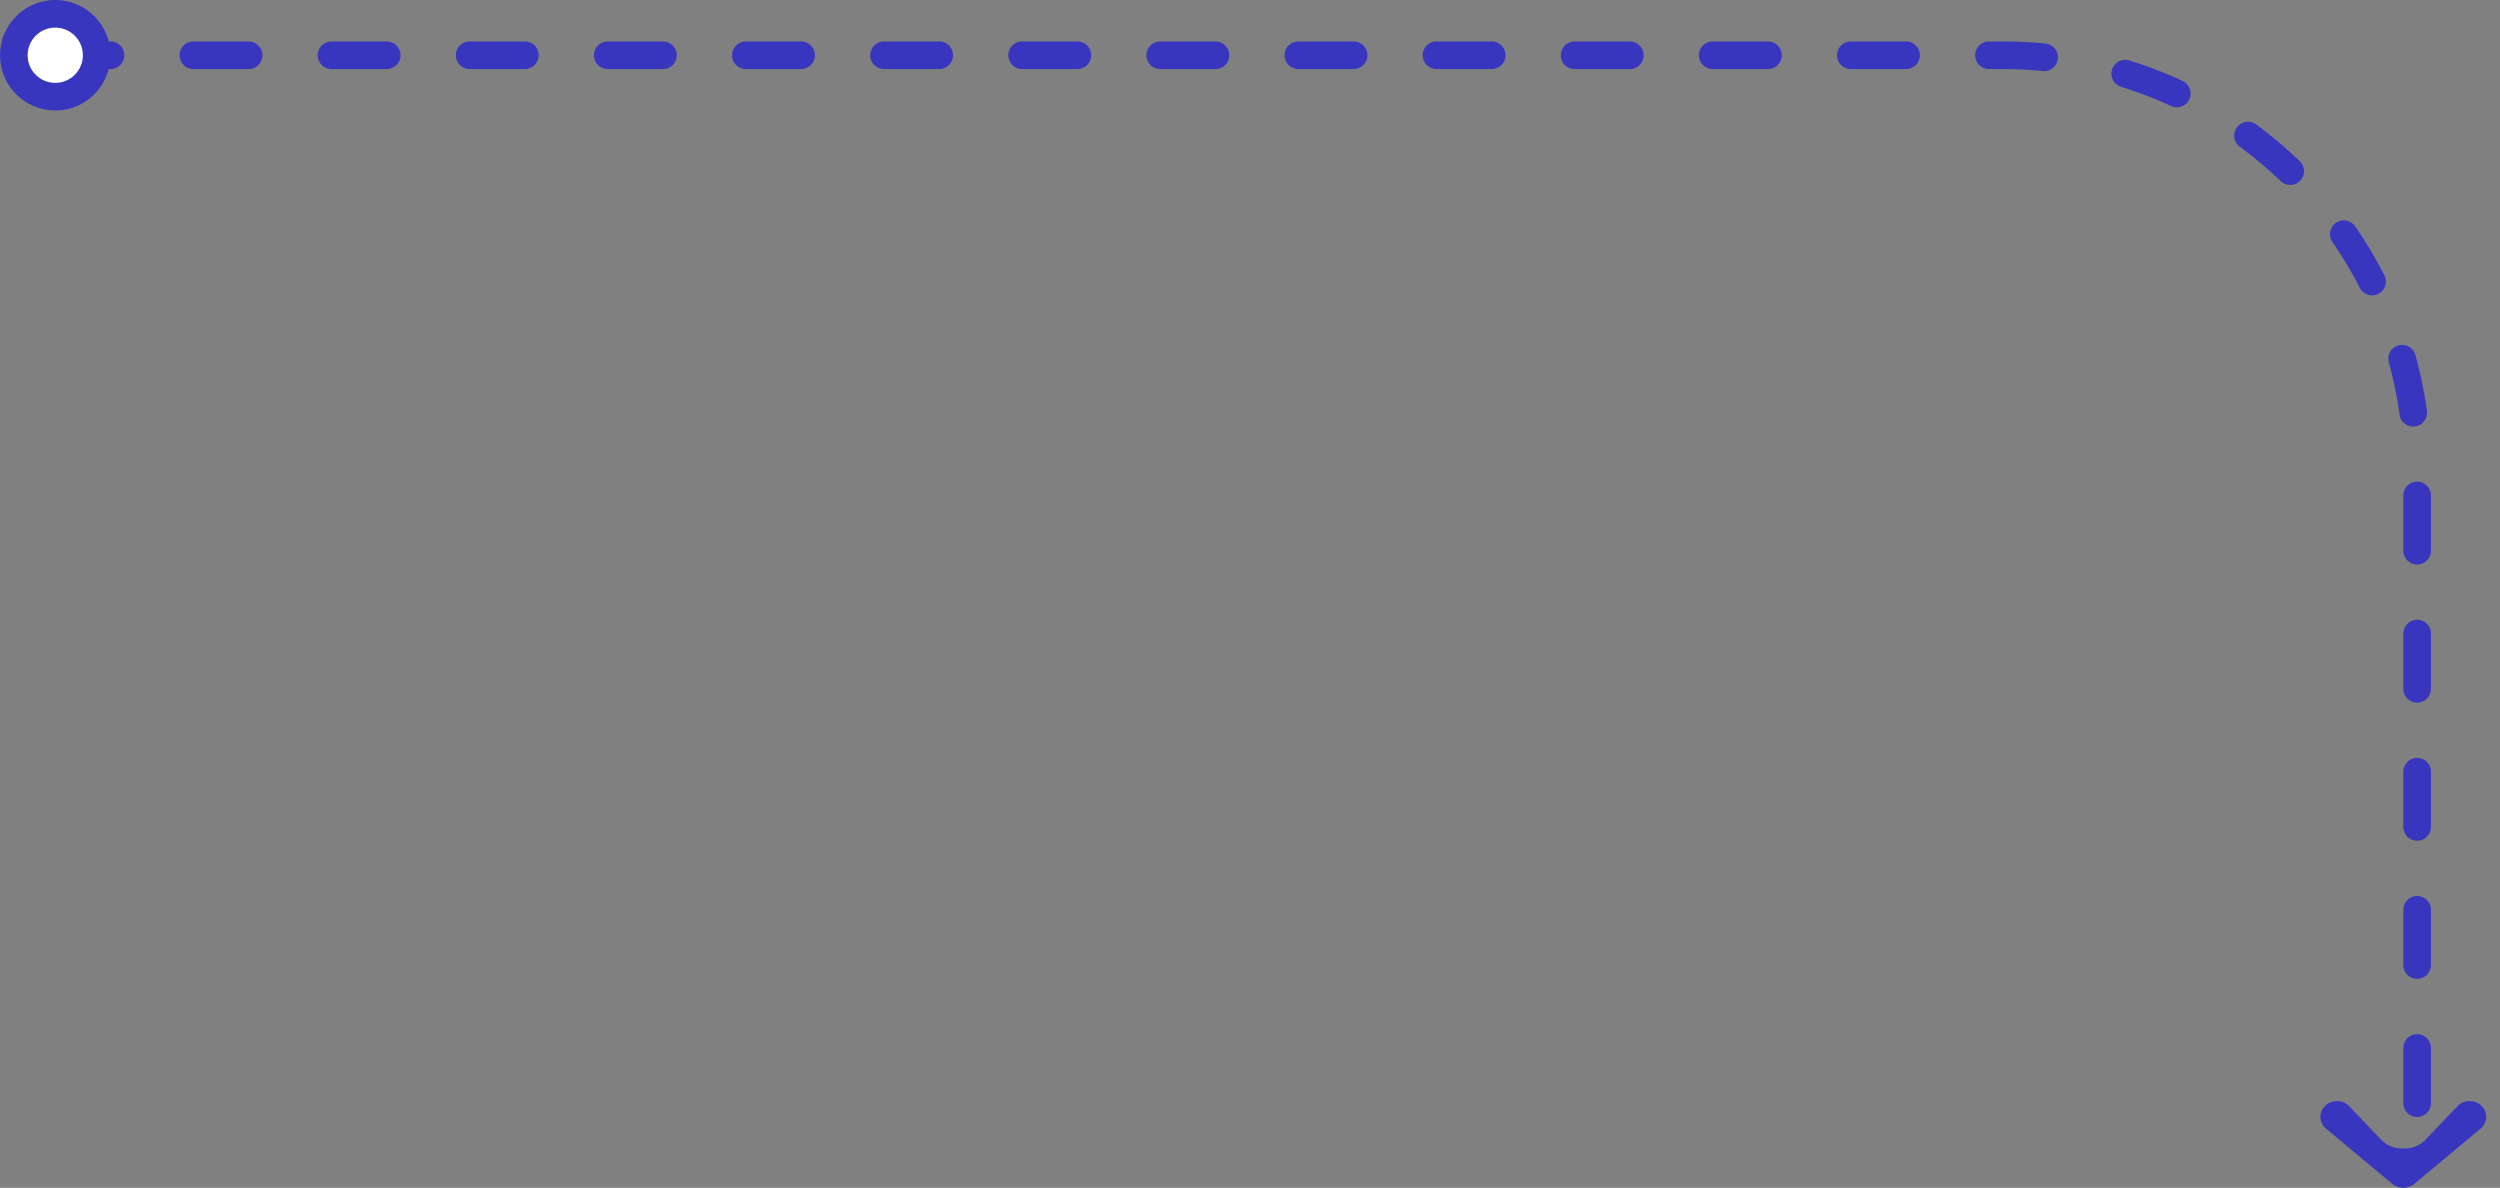 <?xml version="1.0" encoding="utf-8"?>
<svg xmlns="http://www.w3.org/2000/svg" fill="none" height="100%" overflow="visible" preserveAspectRatio="none" style="display: block;" viewBox="0 0 181 86" width="100%">
<rect x="0" y="0" width="181" height="86" fill="#808080" stroke="none"/>
<g id="Point A">
<path d="M4 4H145C161.569 4 175 17.431 175 34V84" id="Vector 6" stroke="#3836BF" stroke-dasharray="4 6" stroke-linecap="round" stroke-width="2"/>
<circle cx="4" cy="4" fill="white" id="l" r="3" stroke="#3836BF" stroke-width="2" transform="rotate(-90 4 4)"/>
<path d="M168.297 80.105C167.861 80.58 167.911 81.302 168.41 81.717L173.21 85.717C173.662 86.094 174.338 86.094 174.79 85.717L179.59 81.717C180.089 81.302 180.139 80.58 179.703 80.105C179.267 79.63 178.509 79.581 178.01 79.997L175.591 82.526C175.213 82.92 174.691 83.143 174.146 83.143L173.854 83.143C173.309 83.143 172.787 82.92 172.409 82.526L169.99 79.997C169.491 79.581 168.733 79.63 168.297 80.105Z" fill="#3836BF" id="&gt;"/>
</g>
</svg>